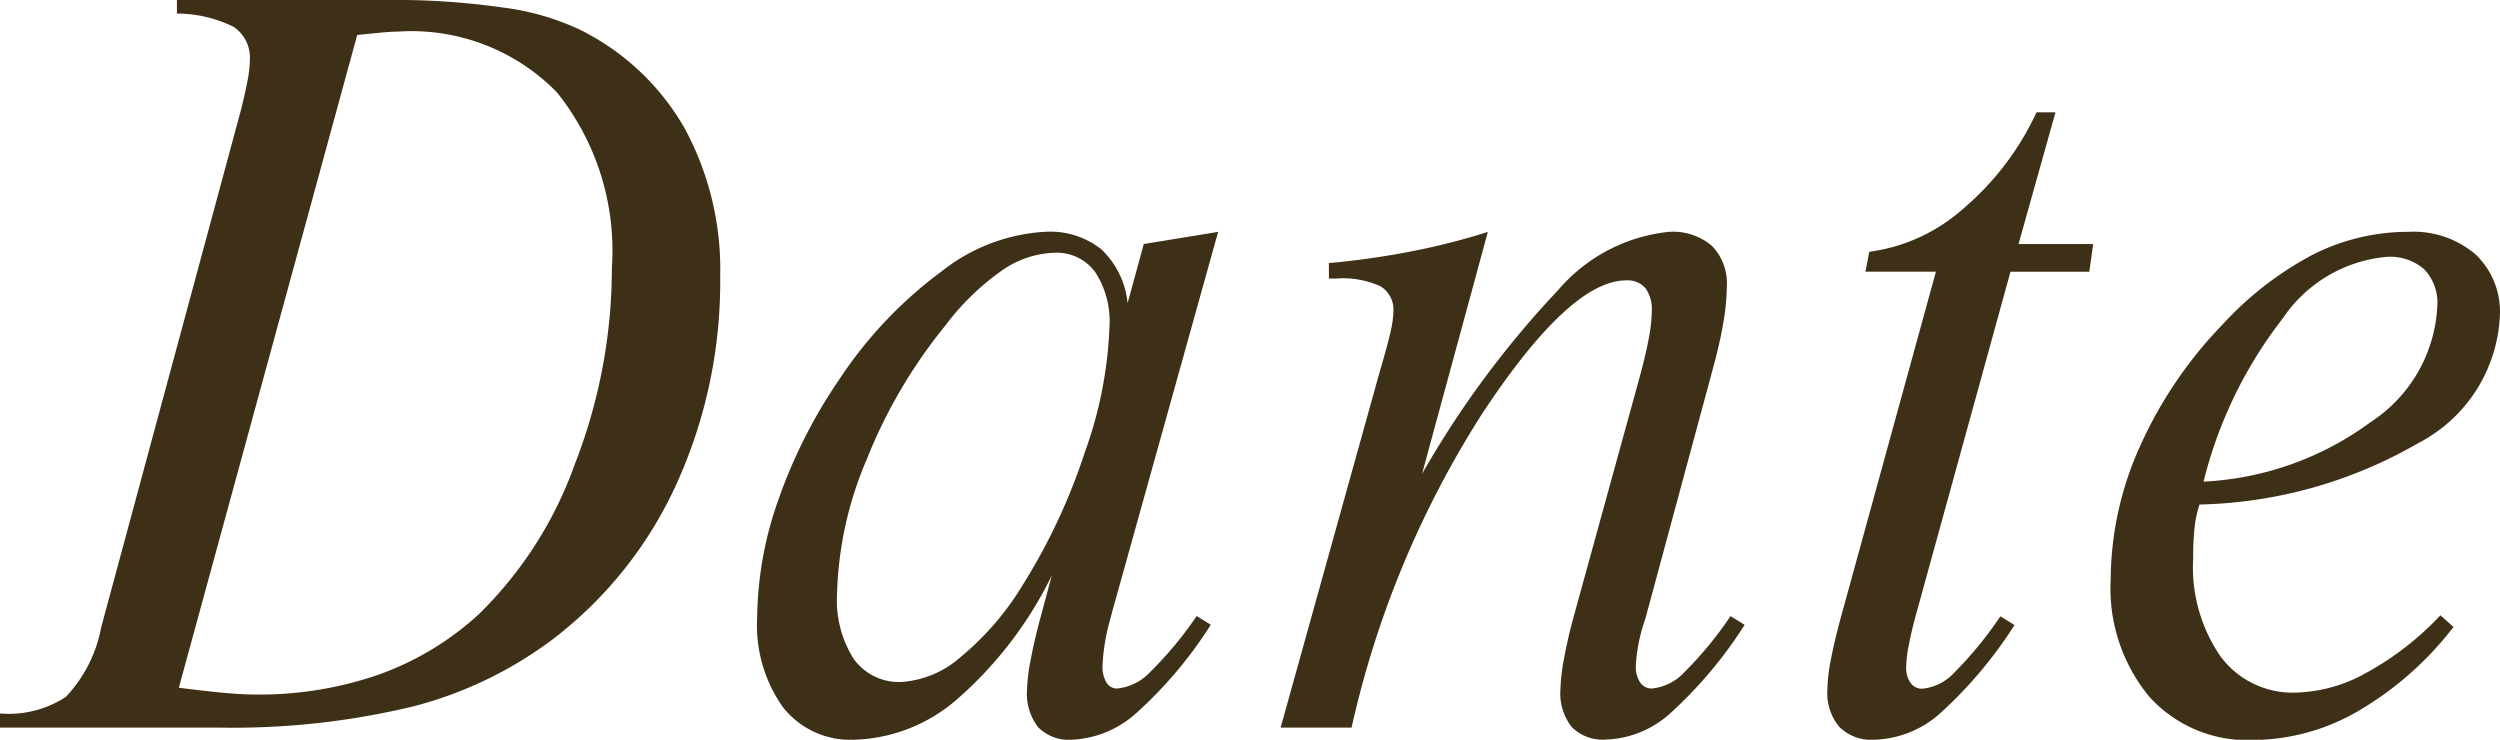<svg xmlns="http://www.w3.org/2000/svg" width="60.279" height="17.836" viewBox="0 0 60.279 17.836">
  <path id="パス_27" data-name="パス 27" d="M7.371-16.7,3.07-.961q.738.094,1.148.129t.7.035a8.76,8.76,0,0,0,2.971-.48A7.088,7.088,0,0,0,10.3-2.73a9.532,9.532,0,0,0,2.32-3.627,13,13,0,0,0,.891-4.729,6.1,6.1,0,0,0-1.324-4.23,4.9,4.9,0,0,0-3.832-1.465q-.176,0-.521.035ZM-1.242,0V-.34a2.514,2.514,0,0,0,1.588-.4A3.333,3.333,0,0,0,1.2-2.426L4.559-14.859q.105-.41.164-.721a2.828,2.828,0,0,0,.059-.5.9.9,0,0,0-.387-.814,3.089,3.089,0,0,0-1.371-.322v-.328H8.109a18.432,18.432,0,0,1,2.771.182,6.169,6.169,0,0,1,1.857.533,5.944,5.944,0,0,1,2.525,2.373,7.133,7.133,0,0,1,.861,3.58,11.772,11.772,0,0,1-1.049,4.992,9.806,9.806,0,0,1-2.982,3.75A9.605,9.605,0,0,1,8.719-.51,18.563,18.563,0,0,1,4.008,0ZM20.5-1.1a2.4,2.4,0,0,0,1.436-.615A6.818,6.818,0,0,0,23.4-3.41a14.537,14.537,0,0,0,1.523-3.252,9.908,9.908,0,0,0,.586-3.006,2.171,2.171,0,0,0-.346-1.318,1.149,1.149,0,0,0-.979-.463,2.326,2.326,0,0,0-1.283.439A6.056,6.056,0,0,0,21.55-9.691a12.32,12.32,0,0,0-1.9,3.24,8.776,8.776,0,0,0-.709,3.217,2.648,2.648,0,0,0,.4,1.576A1.341,1.341,0,0,0,20.5-1.1Zm5.449-9.141.387-1.418,1.793-.293L25.6-2.883q-.023.082-.059.223a4.9,4.9,0,0,0-.2,1.172.746.746,0,0,0,.094.4.291.291,0,0,0,.258.146,1.262,1.262,0,0,0,.8-.4,8.957,8.957,0,0,0,1.119-1.348l.34.211a10.193,10.193,0,0,1-1.8,2.133A2.481,2.481,0,0,1,24.6.293a1.034,1.034,0,0,1-.809-.3,1.321,1.321,0,0,1-.27-.908,4.4,4.4,0,0,1,.088-.715q.088-.48.252-1.078l.258-.961A9.445,9.445,0,0,1,21.89-.732,3.941,3.941,0,0,1,19.347.293a2.061,2.061,0,0,1-1.711-.785,3.409,3.409,0,0,1-.621-2.168,8.7,8.7,0,0,1,.51-2.83,12.323,12.323,0,0,1,1.459-2.889A10.271,10.271,0,0,1,21.462-11a4.412,4.412,0,0,1,2.514-.955,1.985,1.985,0,0,1,1.336.422A2.065,2.065,0,0,1,25.945-10.242ZM29.636,0l2.379-8.543q.223-.762.281-1.043a2.317,2.317,0,0,0,.059-.445.657.657,0,0,0-.311-.609,2.179,2.179,0,0,0-1.061-.187H30.8V-11.2a19.45,19.45,0,0,0,1.986-.281,17,17,0,0,0,1.846-.469L33.046-6.117a23.1,23.1,0,0,1,3.275-4.424A4.062,4.062,0,0,1,39-11.953a1.449,1.449,0,0,1,1.037.34,1.294,1.294,0,0,1,.357.984,5.3,5.3,0,0,1-.082.855q-.082.492-.258,1.137L38.5-2.883q-.023.082-.07.258A4.073,4.073,0,0,0,38.2-1.488a.681.681,0,0,0,.105.4.33.33,0,0,0,.281.146,1.228,1.228,0,0,0,.779-.387,8.919,8.919,0,0,0,1.119-1.359l.34.211a10.423,10.423,0,0,1-1.8,2.139,2.436,2.436,0,0,1-1.541.627,1.058,1.058,0,0,1-.826-.3,1.306,1.306,0,0,1-.275-.9,4.556,4.556,0,0,1,.088-.756q.088-.486.24-1.037l1.57-5.7q.152-.551.229-.961a3.821,3.821,0,0,0,.076-.668.879.879,0,0,0-.152-.562.568.568,0,0,0-.469-.187q-1.348,0-3.463,3.205A23.562,23.562,0,0,0,31.347,0Zm15.8-10.992h-1.7l.094-.48a4.251,4.251,0,0,0,2.262-1.037,6.8,6.8,0,0,0,1.77-2.326h.457l-.891,3.176h1.8l-.094.668h-1.9L45-2.883q-.141.5-.211.861a3.09,3.09,0,0,0-.07.557.632.632,0,0,0,.105.387.334.334,0,0,0,.281.141,1.208,1.208,0,0,0,.773-.387,9.209,9.209,0,0,0,1.113-1.359l.34.211A10.393,10.393,0,0,1,45.52-.328a2.487,2.487,0,0,1-1.576.621,1.085,1.085,0,0,1-.838-.311,1.274,1.274,0,0,1-.287-.9,4.055,4.055,0,0,1,.082-.709q.082-.439.258-1.084ZM51.889-5.93a7.409,7.409,0,0,0,4.037-1.441,3.539,3.539,0,0,0,1.6-2.8,1.164,1.164,0,0,0-.316-.879,1.249,1.249,0,0,0-.9-.3A3.379,3.379,0,0,0,53.8-9.867,10.529,10.529,0,0,0,51.889-5.93ZM57.6-2.707l.316.281A7.965,7.965,0,0,1,55.621-.4a5.1,5.1,0,0,1-2.537.7A3.184,3.184,0,0,1,50.576-.75a4.1,4.1,0,0,1-.926-2.824,7.881,7.881,0,0,1,.7-3.193,10.262,10.262,0,0,1,2.016-2.971,8,8,0,0,1,2.18-1.676,5.09,5.09,0,0,1,2.285-.539,2.3,2.3,0,0,1,1.611.539,1.9,1.9,0,0,1,.592,1.477,3.643,3.643,0,0,1-1.975,3.082,11,11,0,0,1-5.268,1.477,2.733,2.733,0,0,0-.117.545,6.674,6.674,0,0,0-.035.756,3.783,3.783,0,0,0,.668,2.373,2.164,2.164,0,0,0,1.8.861,3.653,3.653,0,0,0,1.711-.48A7.148,7.148,0,0,0,57.6-2.707Z" transform="translate(1.242 17.543)" fill="#3e2f17"/>
</svg>
